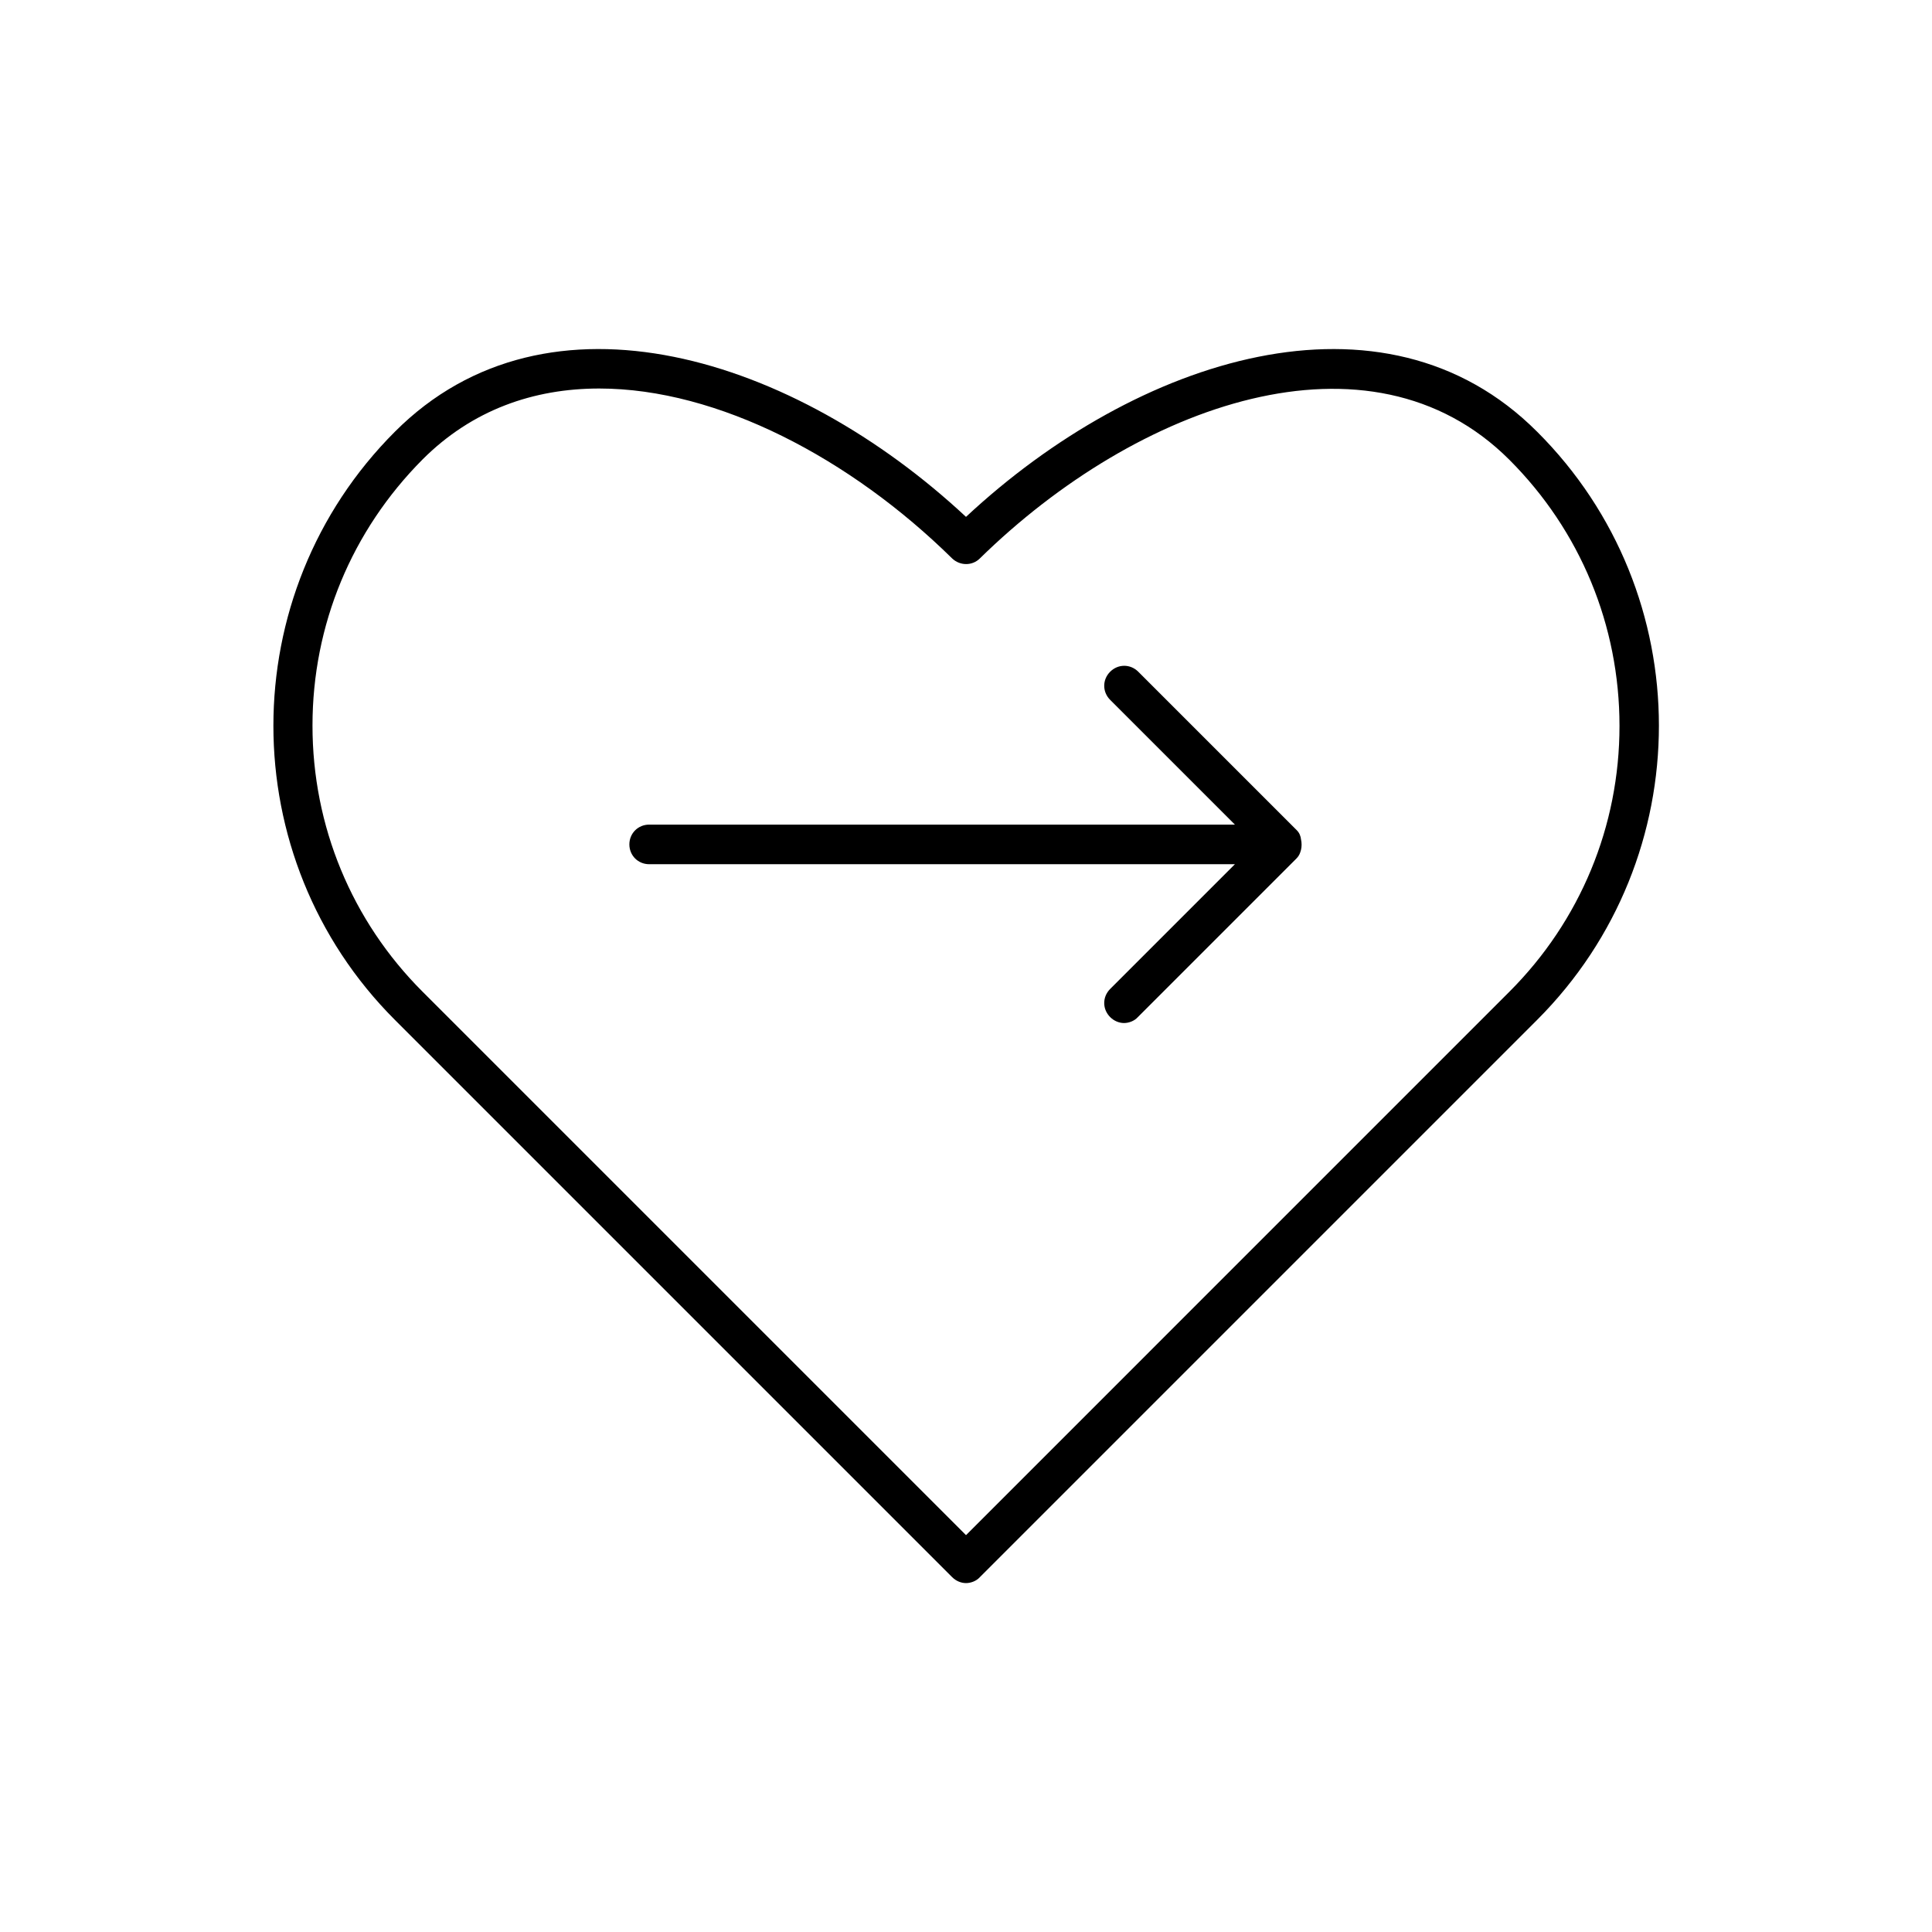 <?xml version="1.0" encoding="UTF-8"?>
<!-- Uploaded to: ICON Repo, www.svgrepo.com, Generator: ICON Repo Mixer Tools -->
<svg fill="#000000" width="800px" height="800px" version="1.1" viewBox="144 144 512 512" xmlns="http://www.w3.org/2000/svg">
 <g>
  <path d="m551.35 258.41c-40.621-40.723-106.01-19.73-151.35 22.566-45.344-42.301-110.73-63.293-151.35-22.566-42.93 42.93-42.93 112.94 0 155.87l147.68 147.68c1.051 1.051 2.414 1.574 3.672 1.574s2.731-0.523 3.672-1.574l147.68-147.68c43.035-43.035 43.035-112.94 0-155.87zm-7.348 148.41-144 144.01-144.01-144.01c-18.789-18.789-29.18-43.875-29.18-70.535s10.391-51.641 29.18-70.535c13.121-13.121 29.391-18.789 46.812-18.789 31.488 0 66.648 18.578 93.52 45.027 2.098 1.996 5.352 1.996 7.348 0 41.773-40.934 103.39-63.082 140.33-26.137 18.789 18.789 29.18 43.875 29.18 70.535 0 26.562-10.391 51.645-29.18 70.434z"/>
  <path d="m487.64 364-41.984-41.984c-2.098-2.098-5.352-2.098-7.453 0-2.098 2.098-2.098 5.352 0 7.453l33.062 33.062h-155.23c-2.938 0-5.246 2.309-5.246 5.246s2.309 5.246 5.246 5.246h155.23l-33.062 33.062c-2.098 2.098-2.098 5.352 0 7.453 1.051 1.051 2.414 1.574 3.672 1.574s2.731-0.523 3.672-1.574l41.984-41.984c0.523-0.523 0.84-1.051 1.051-1.68 0.316-0.84 0.418-1.785 0.316-2.731 0-0.211-0.105-0.418-0.105-0.629-0.102-0.941-0.418-1.781-1.152-2.516z"/>
 </g>
</svg>
